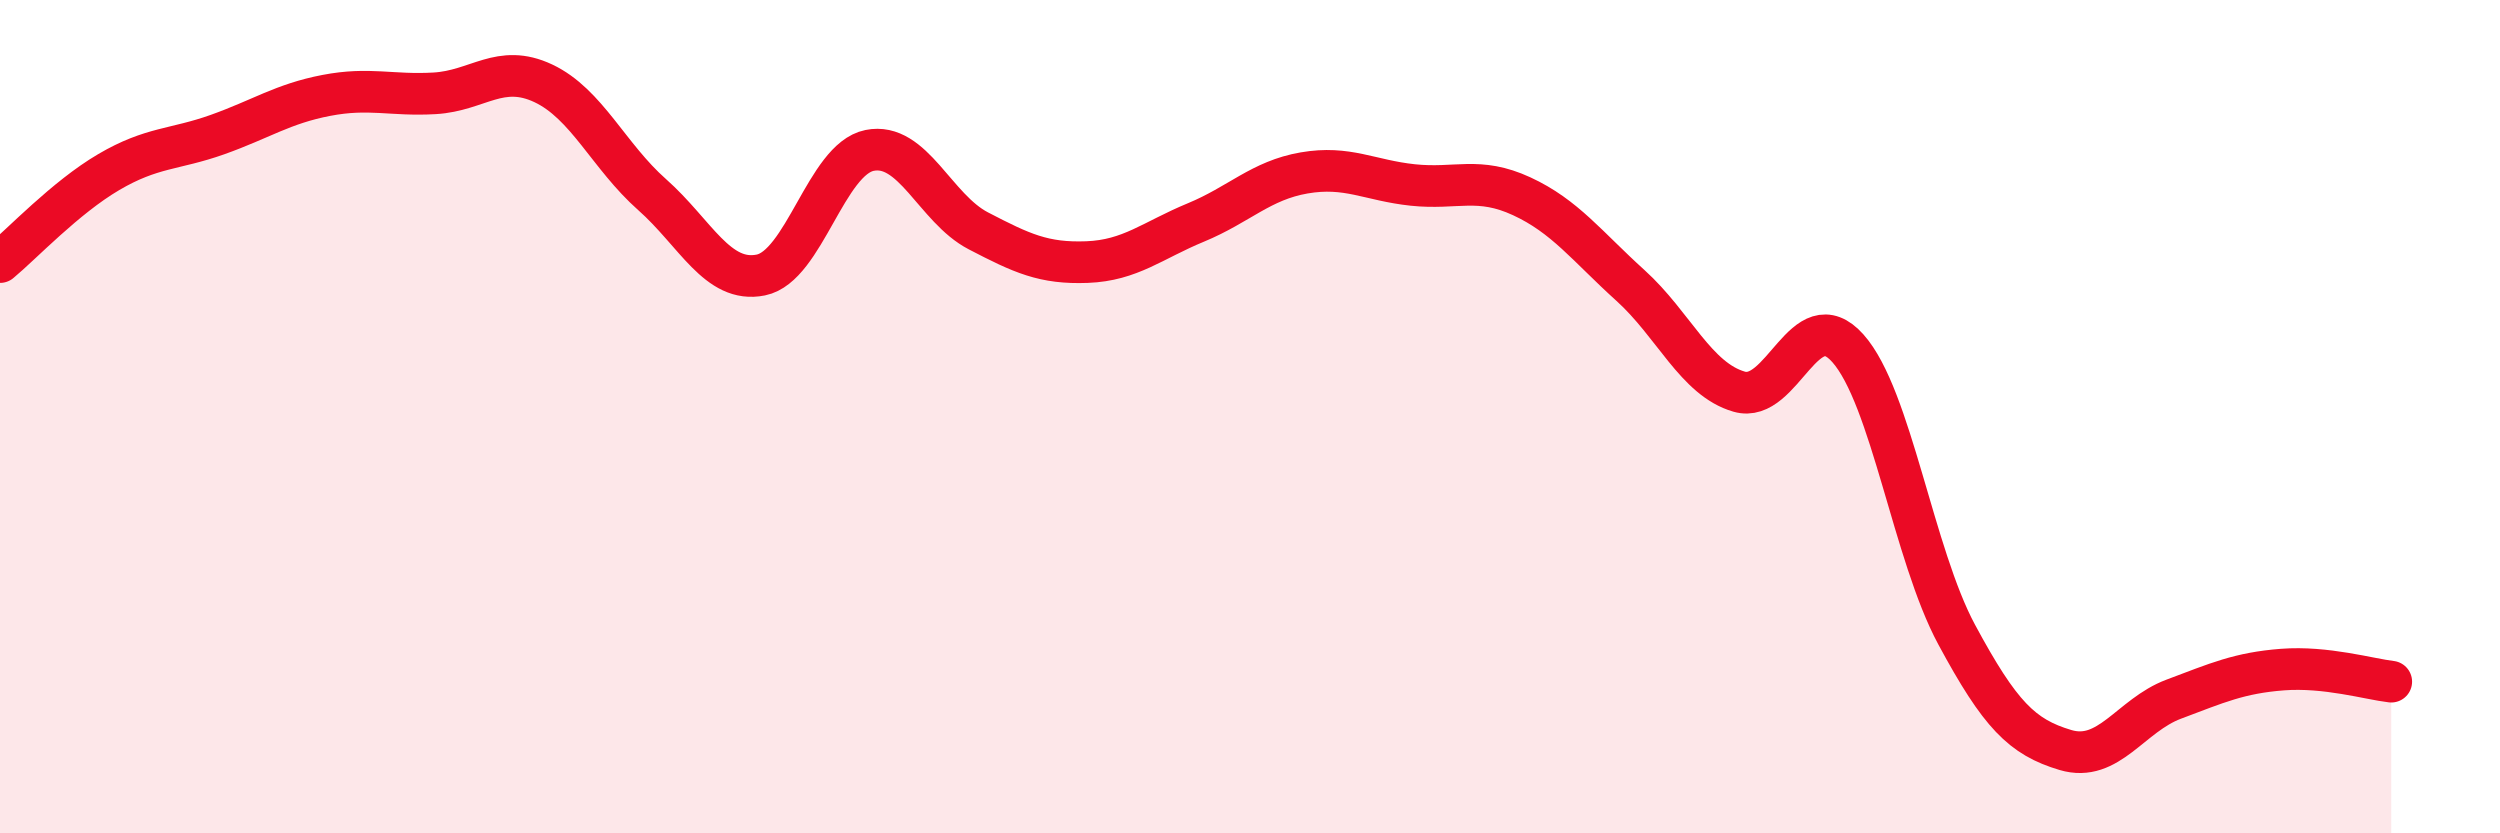 
    <svg width="60" height="20" viewBox="0 0 60 20" xmlns="http://www.w3.org/2000/svg">
      <path
        d="M 0,6.29 C 0.52,5.86 1.57,4.74 2.61,4.13 C 3.65,3.52 4.18,3.6 5.22,3.23 C 6.26,2.86 6.79,2.49 7.83,2.29 C 8.87,2.09 9.39,2.3 10.43,2.24 C 11.47,2.18 12,1.51 13.04,2 C 14.08,2.49 14.61,3.75 15.65,4.67 C 16.69,5.59 17.22,6.81 18.26,6.6 C 19.3,6.39 19.83,3.82 20.87,3.61 C 21.91,3.4 22.44,5 23.48,5.54 C 24.52,6.08 25.05,6.33 26.09,6.29 C 27.13,6.25 27.66,5.77 28.7,5.34 C 29.74,4.91 30.26,4.33 31.3,4.15 C 32.34,3.97 32.87,4.33 33.91,4.44 C 34.95,4.55 35.48,4.23 36.52,4.71 C 37.56,5.19 38.09,5.91 39.13,6.85 C 40.17,7.79 40.7,9.1 41.74,9.4 C 42.78,9.7 43.31,7.19 44.35,8.36 C 45.39,9.53 45.92,13.3 46.96,15.23 C 48,17.16 48.53,17.69 49.57,18 C 50.61,18.31 51.13,17.17 52.17,16.78 C 53.21,16.39 53.74,16.15 54.78,16.07 C 55.82,15.99 56.87,16.3 57.39,16.36L57.39 20L0 20Z"
        fill="#EB0A25"
        opacity="0.1"
        stroke-linecap="round"
        stroke-linejoin="round"
      />
      <path
        d="M 0,6.29 C 0.52,5.86 1.57,4.74 2.61,4.13 C 3.65,3.52 4.18,3.6 5.22,3.23 C 6.26,2.86 6.79,2.49 7.83,2.29 C 8.87,2.09 9.39,2.3 10.43,2.24 C 11.47,2.18 12,1.51 13.04,2 C 14.08,2.49 14.61,3.75 15.65,4.67 C 16.69,5.59 17.22,6.81 18.26,6.6 C 19.3,6.39 19.83,3.82 20.87,3.61 C 21.91,3.4 22.44,5 23.48,5.54 C 24.52,6.08 25.05,6.33 26.09,6.29 C 27.13,6.25 27.66,5.77 28.7,5.34 C 29.74,4.91 30.26,4.33 31.3,4.15 C 32.34,3.97 32.87,4.33 33.91,4.44 C 34.95,4.55 35.48,4.23 36.52,4.71 C 37.56,5.19 38.09,5.91 39.13,6.85 C 40.17,7.79 40.7,9.1 41.74,9.4 C 42.78,9.7 43.31,7.19 44.35,8.36 C 45.39,9.53 45.92,13.3 46.96,15.23 C 48,17.16 48.53,17.69 49.57,18 C 50.61,18.31 51.13,17.17 52.17,16.78 C 53.21,16.39 53.74,16.15 54.78,16.07 C 55.82,15.99 56.87,16.3 57.39,16.36"
        stroke="#EB0A25"
        stroke-width="1"
        fill="none"
        stroke-linecap="round"
        stroke-linejoin="round"
      />
    </svg>
  